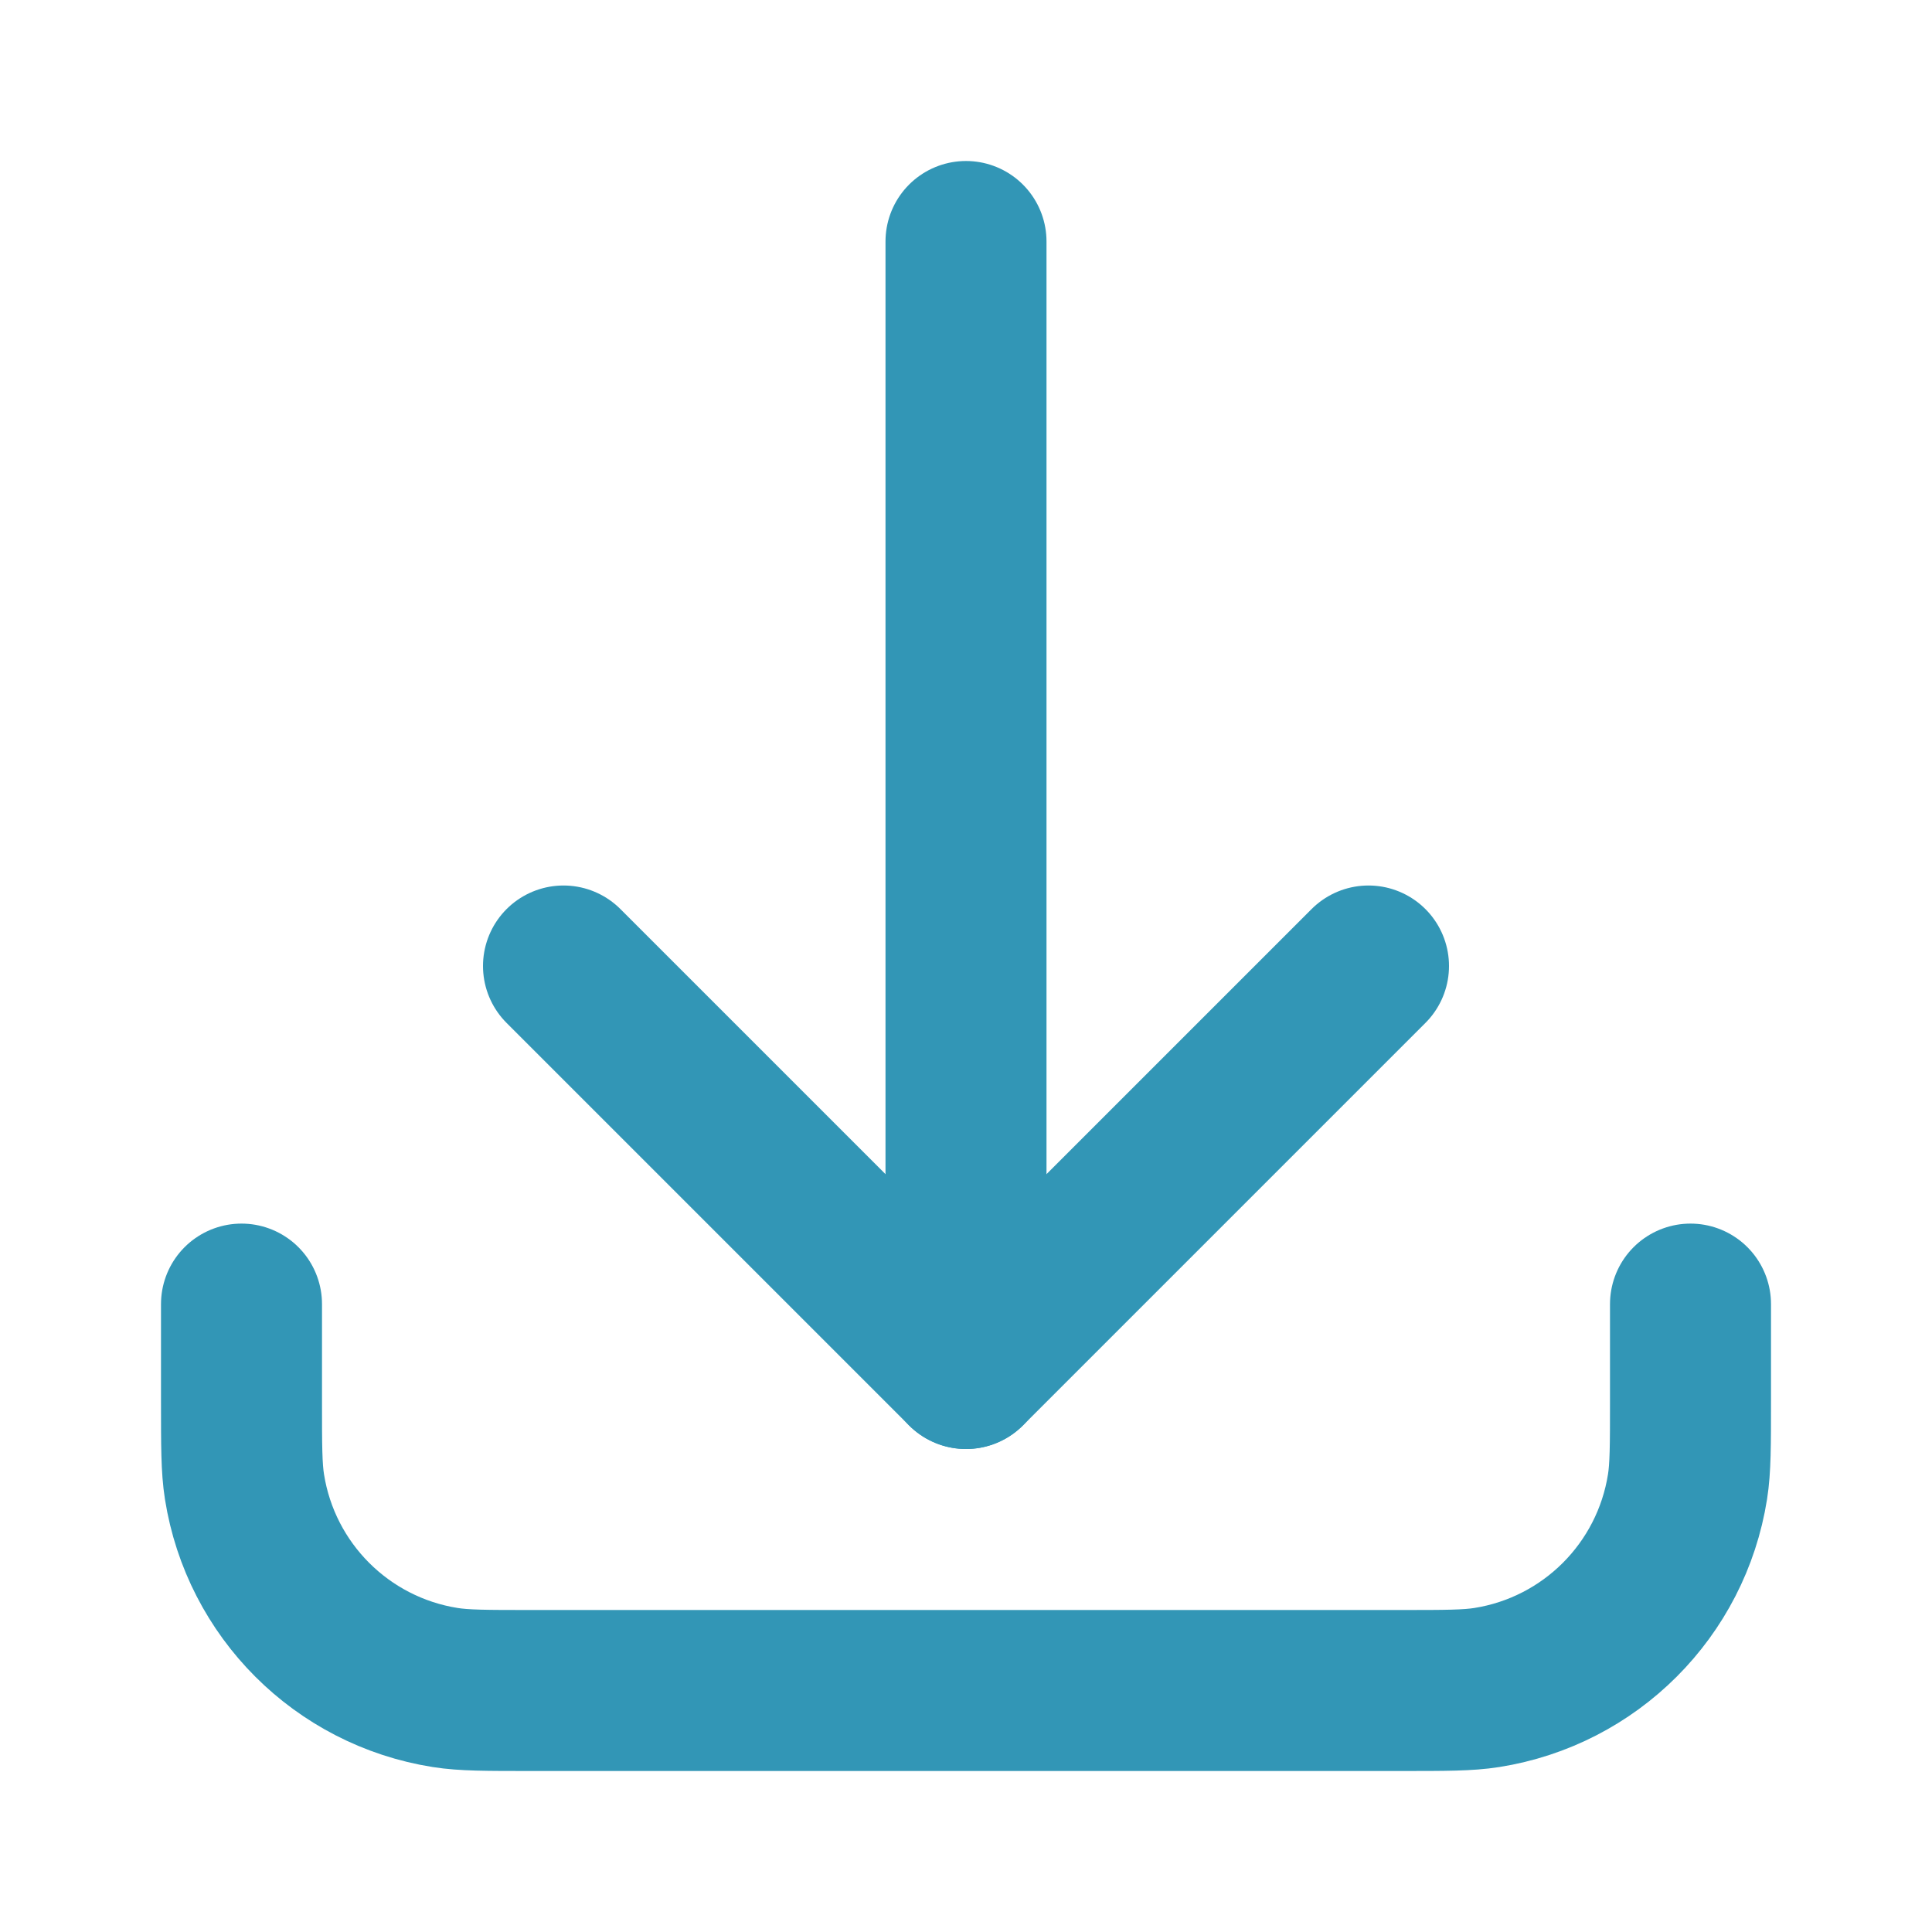 <svg width="24" height="24" viewBox="0 0 24 24" fill="none" xmlns="http://www.w3.org/2000/svg">
<path d="M7 12L12 17L17 12" stroke="#3296B6" stroke-width="2" stroke-linecap="round" stroke-linejoin="round"/>
<path d="M12 3V17" stroke="#3296B6" stroke-width="2" stroke-linecap="round" stroke-linejoin="round"/>
<path d="M21 16.2V17.4V17.4C21 17.957 21 18.236 20.963 18.469C20.76 19.753 19.753 20.76 18.469 20.963C18.236 21 17.957 21 17.4 21H6.6C6.043 21 5.764 21 5.531 20.963C4.247 20.76 3.24 19.753 3.037 18.469C3 18.236 3 17.957 3 17.4V17.4V16.2" stroke="#3296B6" stroke-width="2" stroke-miterlimit="10" stroke-linecap="round"/>
</svg>
